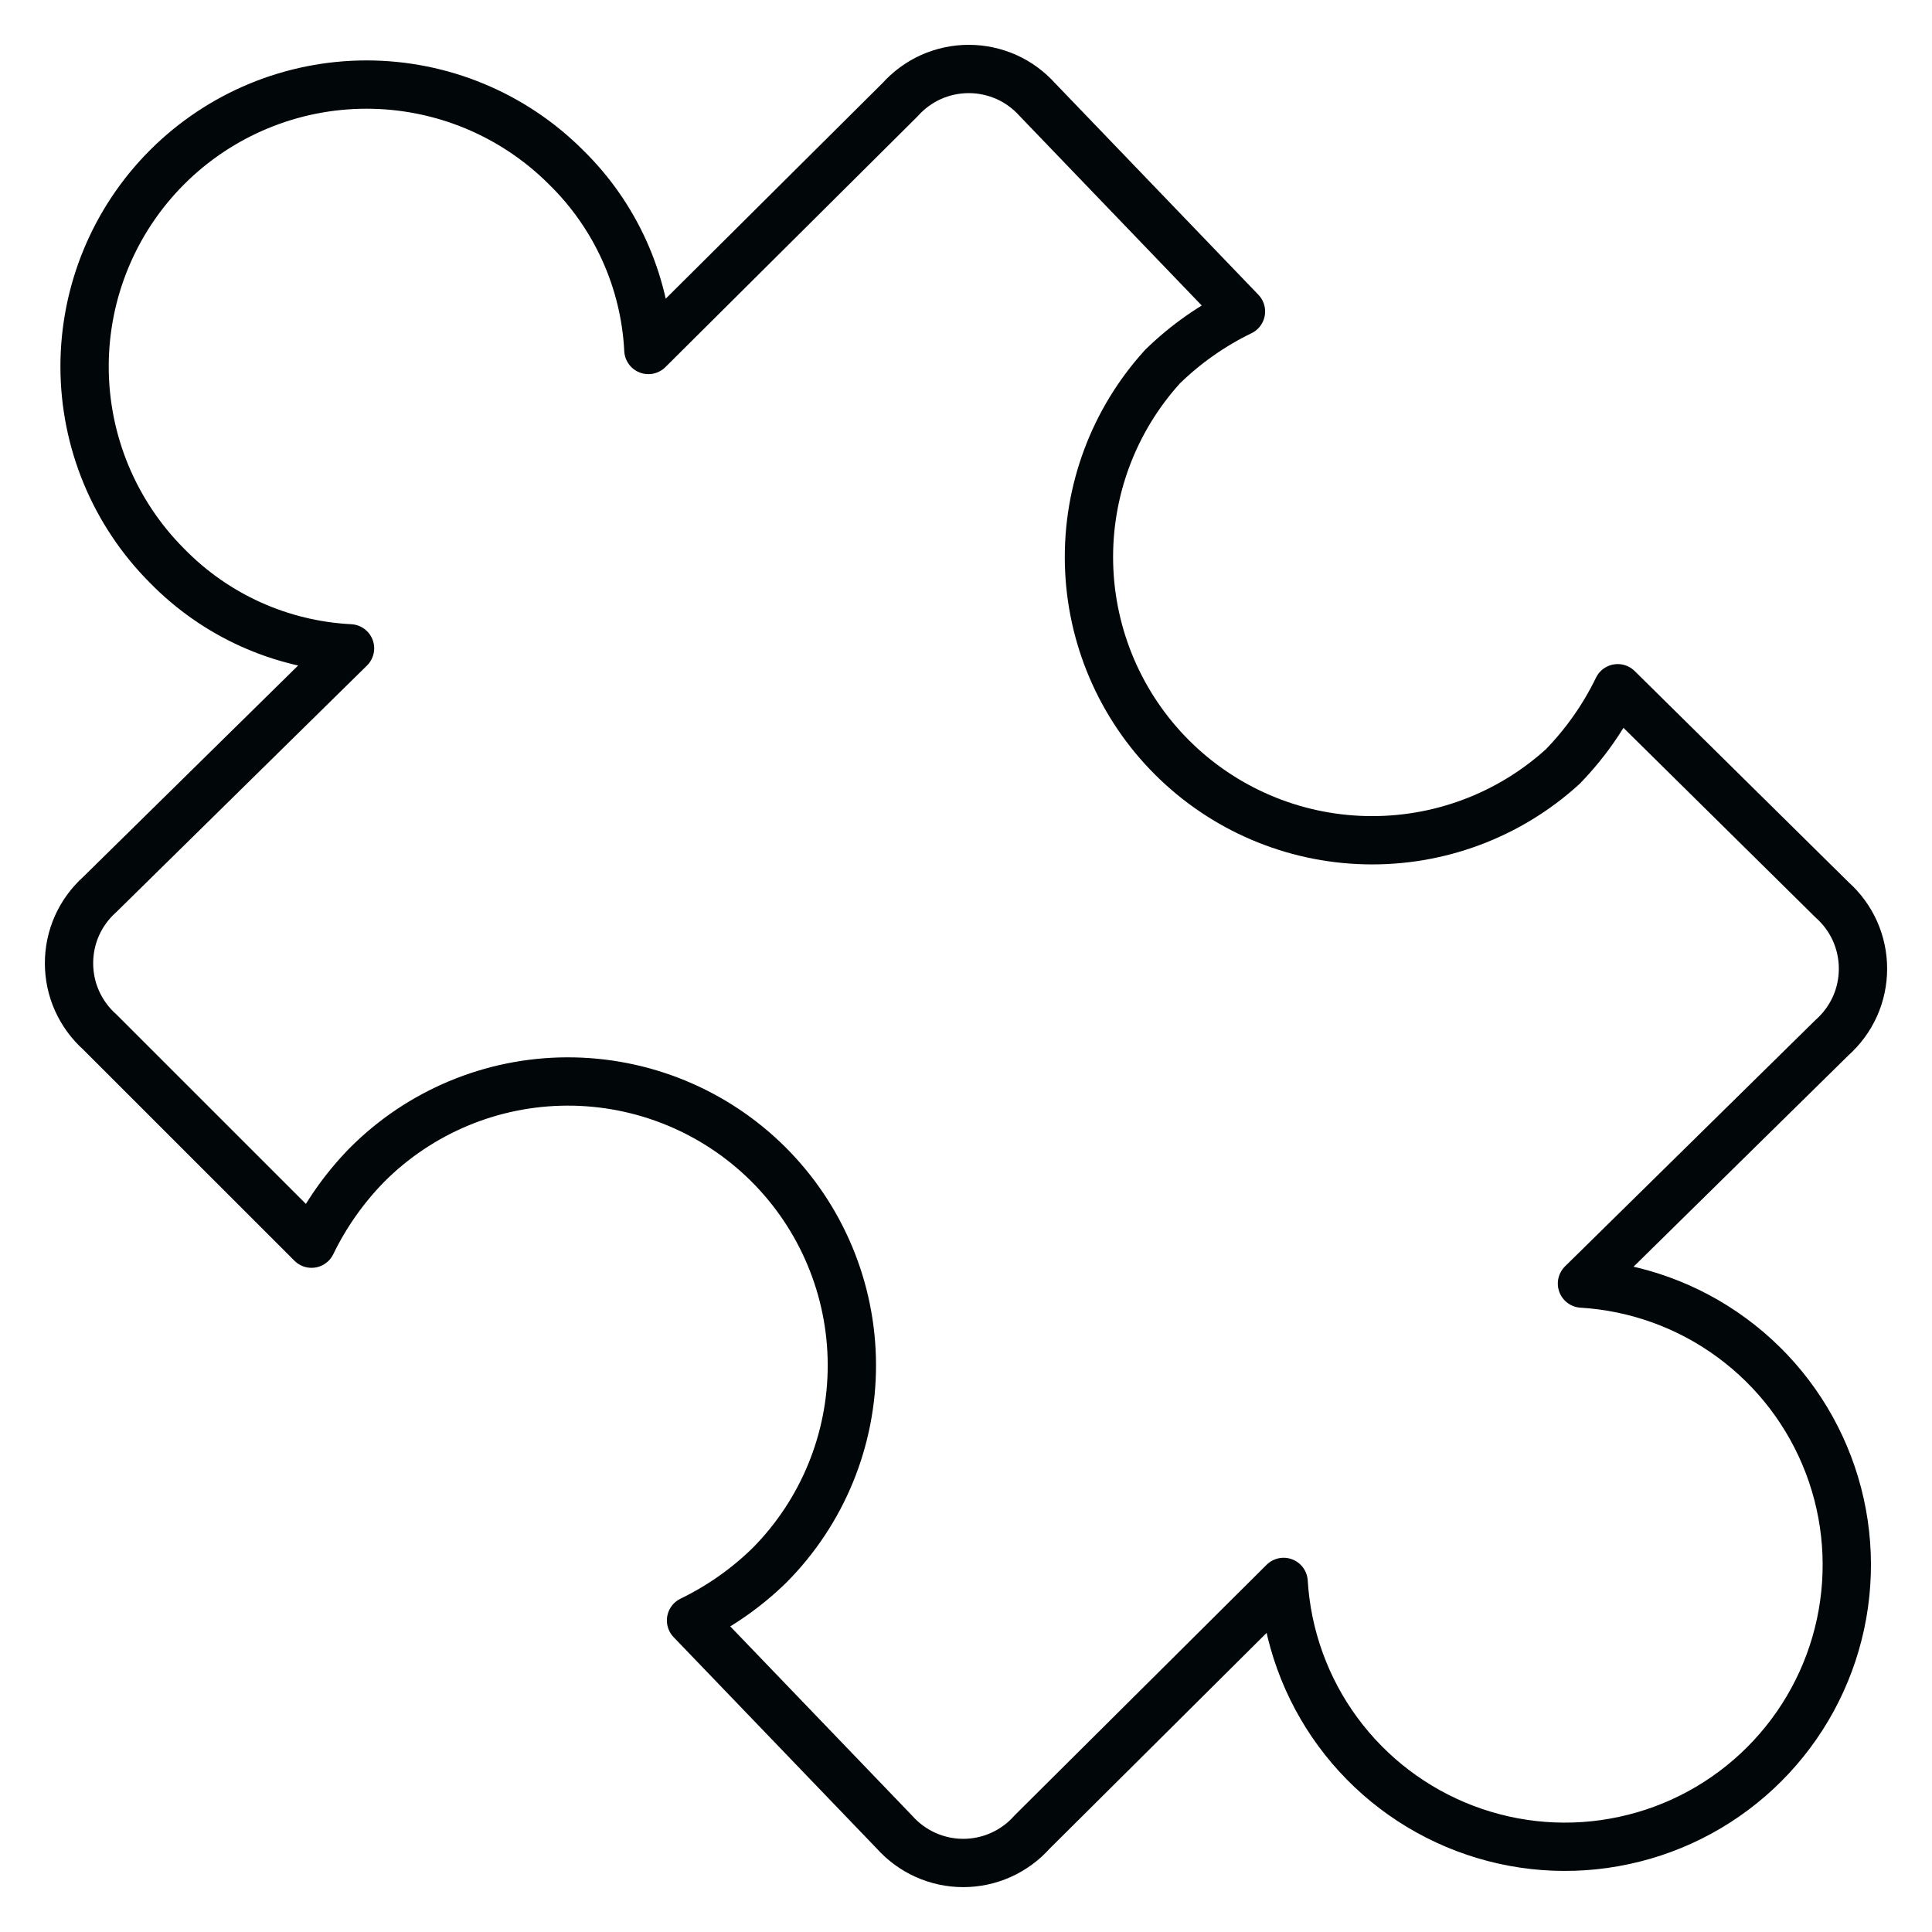<svg width="40" height="40" viewBox="0 0 40 40" fill="none" xmlns="http://www.w3.org/2000/svg">
<g clip-path="url(#clip0_228_1128)">
<path d="M11.716 3.46C12.742 4.462 13.352 5.814 13.424 7.246L18.634 2.065C18.813 1.865 19.032 1.704 19.277 1.594C19.522 1.485 19.788 1.428 20.057 1.428C20.326 1.428 20.591 1.485 20.837 1.594C21.082 1.704 21.301 1.865 21.48 2.065L25.693 6.449C25.095 6.739 24.547 7.124 24.071 7.588C23.057 8.703 22.511 10.165 22.547 11.672C22.583 13.179 23.197 14.614 24.263 15.68C25.328 16.745 26.763 17.36 28.27 17.395C29.777 17.431 31.239 16.886 32.354 15.872C32.818 15.395 33.203 14.847 33.493 14.249L37.934 18.633C38.134 18.812 38.295 19.031 38.405 19.276C38.515 19.522 38.571 19.787 38.571 20.056C38.571 20.325 38.515 20.591 38.405 20.836C38.295 21.081 38.134 21.3 37.934 21.479L32.753 26.575C33.875 26.643 34.954 27.033 35.859 27.7C36.765 28.366 37.458 29.279 37.857 30.33C38.256 31.381 38.342 32.525 38.106 33.625C37.87 34.724 37.322 35.731 36.527 36.526C35.732 37.321 34.725 37.87 33.625 38.105C32.526 38.342 31.382 38.255 30.331 37.856C29.28 37.457 28.367 36.764 27.7 35.858C27.034 34.953 26.644 33.874 26.576 32.752L21.366 37.933C21.188 38.133 20.968 38.294 20.723 38.404C20.478 38.514 20.212 38.571 19.943 38.571C19.674 38.571 19.409 38.514 19.163 38.404C18.918 38.294 18.699 38.133 18.52 37.933L14.307 33.549C14.905 33.259 15.453 32.875 15.929 32.41C17.028 31.304 17.642 29.808 17.637 28.248C17.631 26.69 17.007 25.197 15.901 24.098C14.795 23 13.298 22.386 11.739 22.391C10.18 22.396 8.687 23.021 7.589 24.127C7.125 24.603 6.74 25.151 6.45 25.749L2.066 21.366C1.866 21.187 1.705 20.967 1.595 20.722C1.485 20.477 1.429 20.211 1.429 19.942C1.429 19.673 1.485 19.408 1.595 19.162C1.705 18.917 1.866 18.698 2.066 18.519L7.247 13.423C5.815 13.351 4.463 12.741 3.461 11.716C2.366 10.621 1.751 9.136 1.751 7.588C1.751 6.04 2.366 4.555 3.461 3.46C4.556 2.366 6.041 1.751 7.589 1.751C9.137 1.751 10.622 2.366 11.716 3.46Z" stroke="#010609" stroke-linecap="round" stroke-linejoin="round"/>
</g>
<defs>
<clipPath id="clip0_228_1128">
<rect width="40" height="40" fill="white"/>
</clipPath>
</defs>
</svg>
